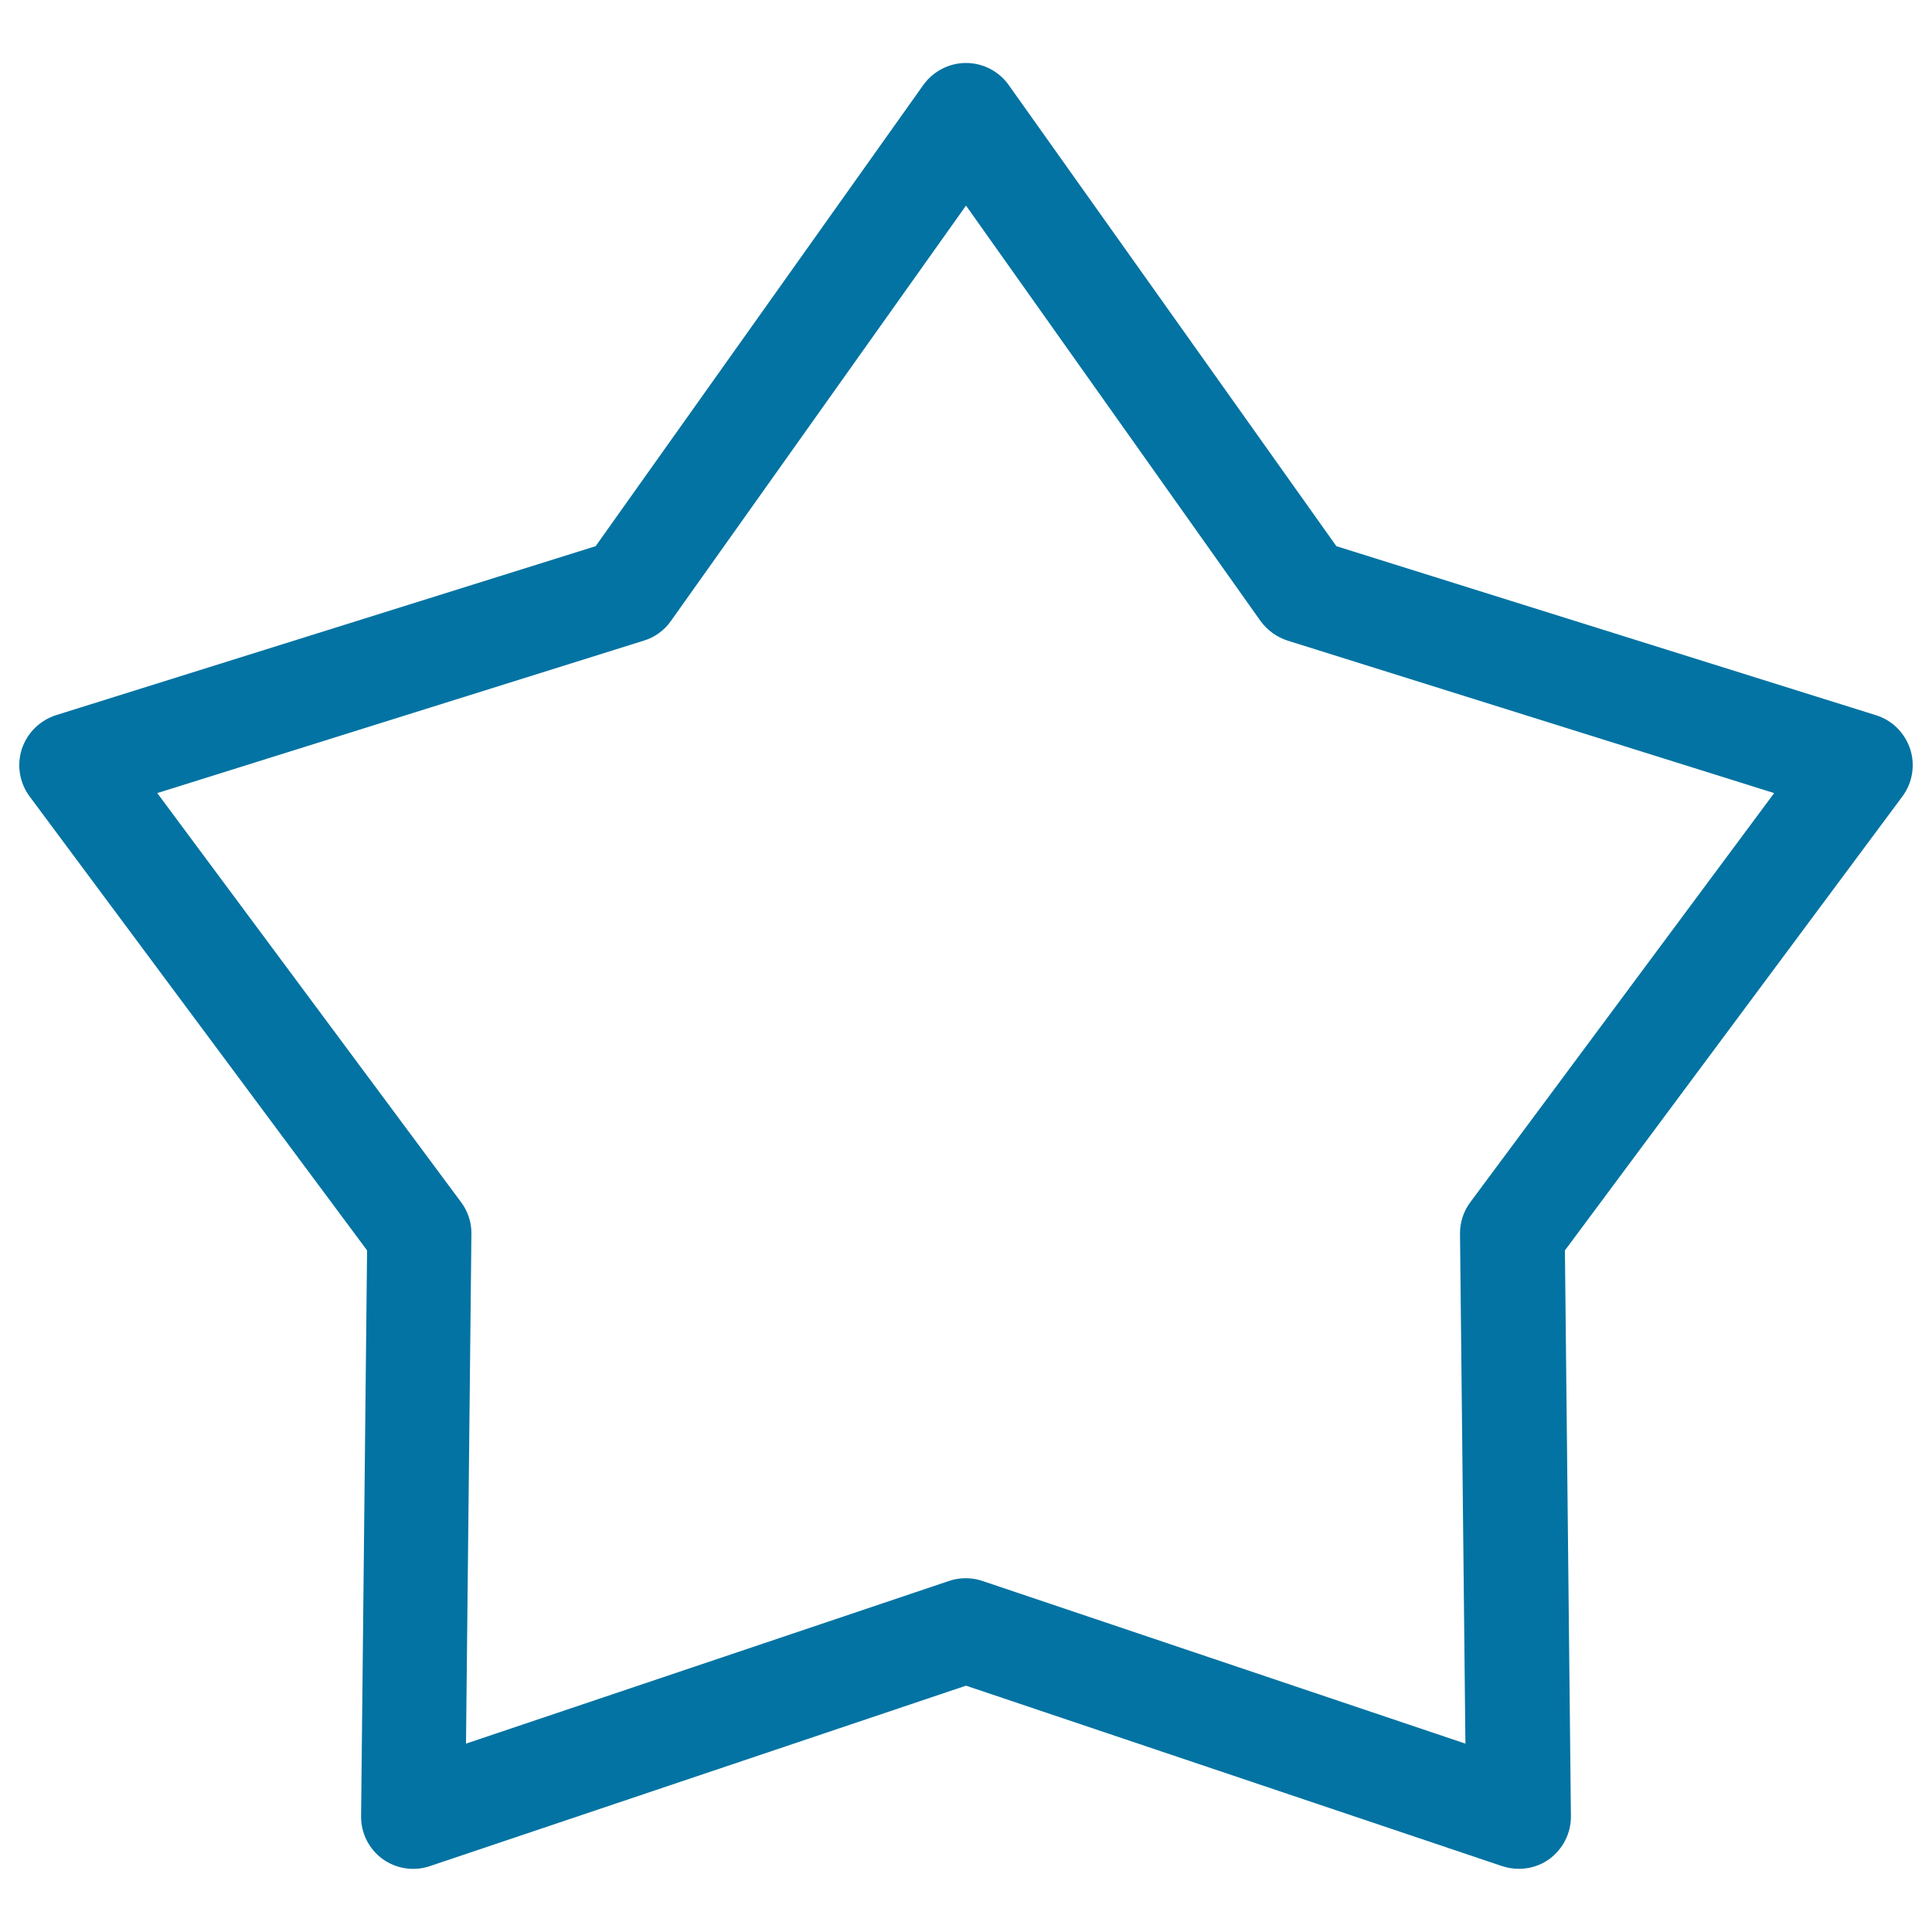 <svg xmlns="http://www.w3.org/2000/svg" viewBox="0 0 1000 1000" style="fill:#0273a2">
<title>Favourites Star SVG icon</title>
<g><g><path d="M786.1,967.3c-2.9,0-5.8-0.5-8.6-1.4L500,872.5l-277.5,93.4c-8.3,2.8-17.4,1.4-24.5-3.7c-7.1-5.2-11.2-13.4-11.1-22.2l3.1-292.8L15.3,412.2c-5.2-7-6.7-16.2-4-24.5c2.7-8.3,9.3-14.8,17.6-17.5l279.4-87.5L477.9,44c5.1-7.1,13.3-11.4,22.1-11.4l0,0c8.7,0,17,4.2,22.1,11.4l169.6,238.7L971,370.2c8.4,2.6,14.9,9.1,17.7,17.5c2.7,8.3,1.2,17.5-4,24.5L810,647.2l3.1,292.8c0.1,8.8-4.1,17-11.1,22.2C797.3,965.6,791.8,967.3,786.1,967.3z M81.4,410.5l157.3,211.8c3.5,4.7,5.4,10.5,5.3,16.4l-2.8,263.8l250-84.2c5.6-1.9,11.7-1.9,17.3,0l250,84.2l-2.8-263.8c-0.1-5.9,1.8-11.7,5.3-16.4l157.3-211.8l-251.8-78.9c-5.6-1.8-10.5-5.3-14-10.1L500,106.4L347.2,321.5c-3.4,4.8-8.3,8.4-14,10.1L81.4,410.5z"/></g></g>
</svg>